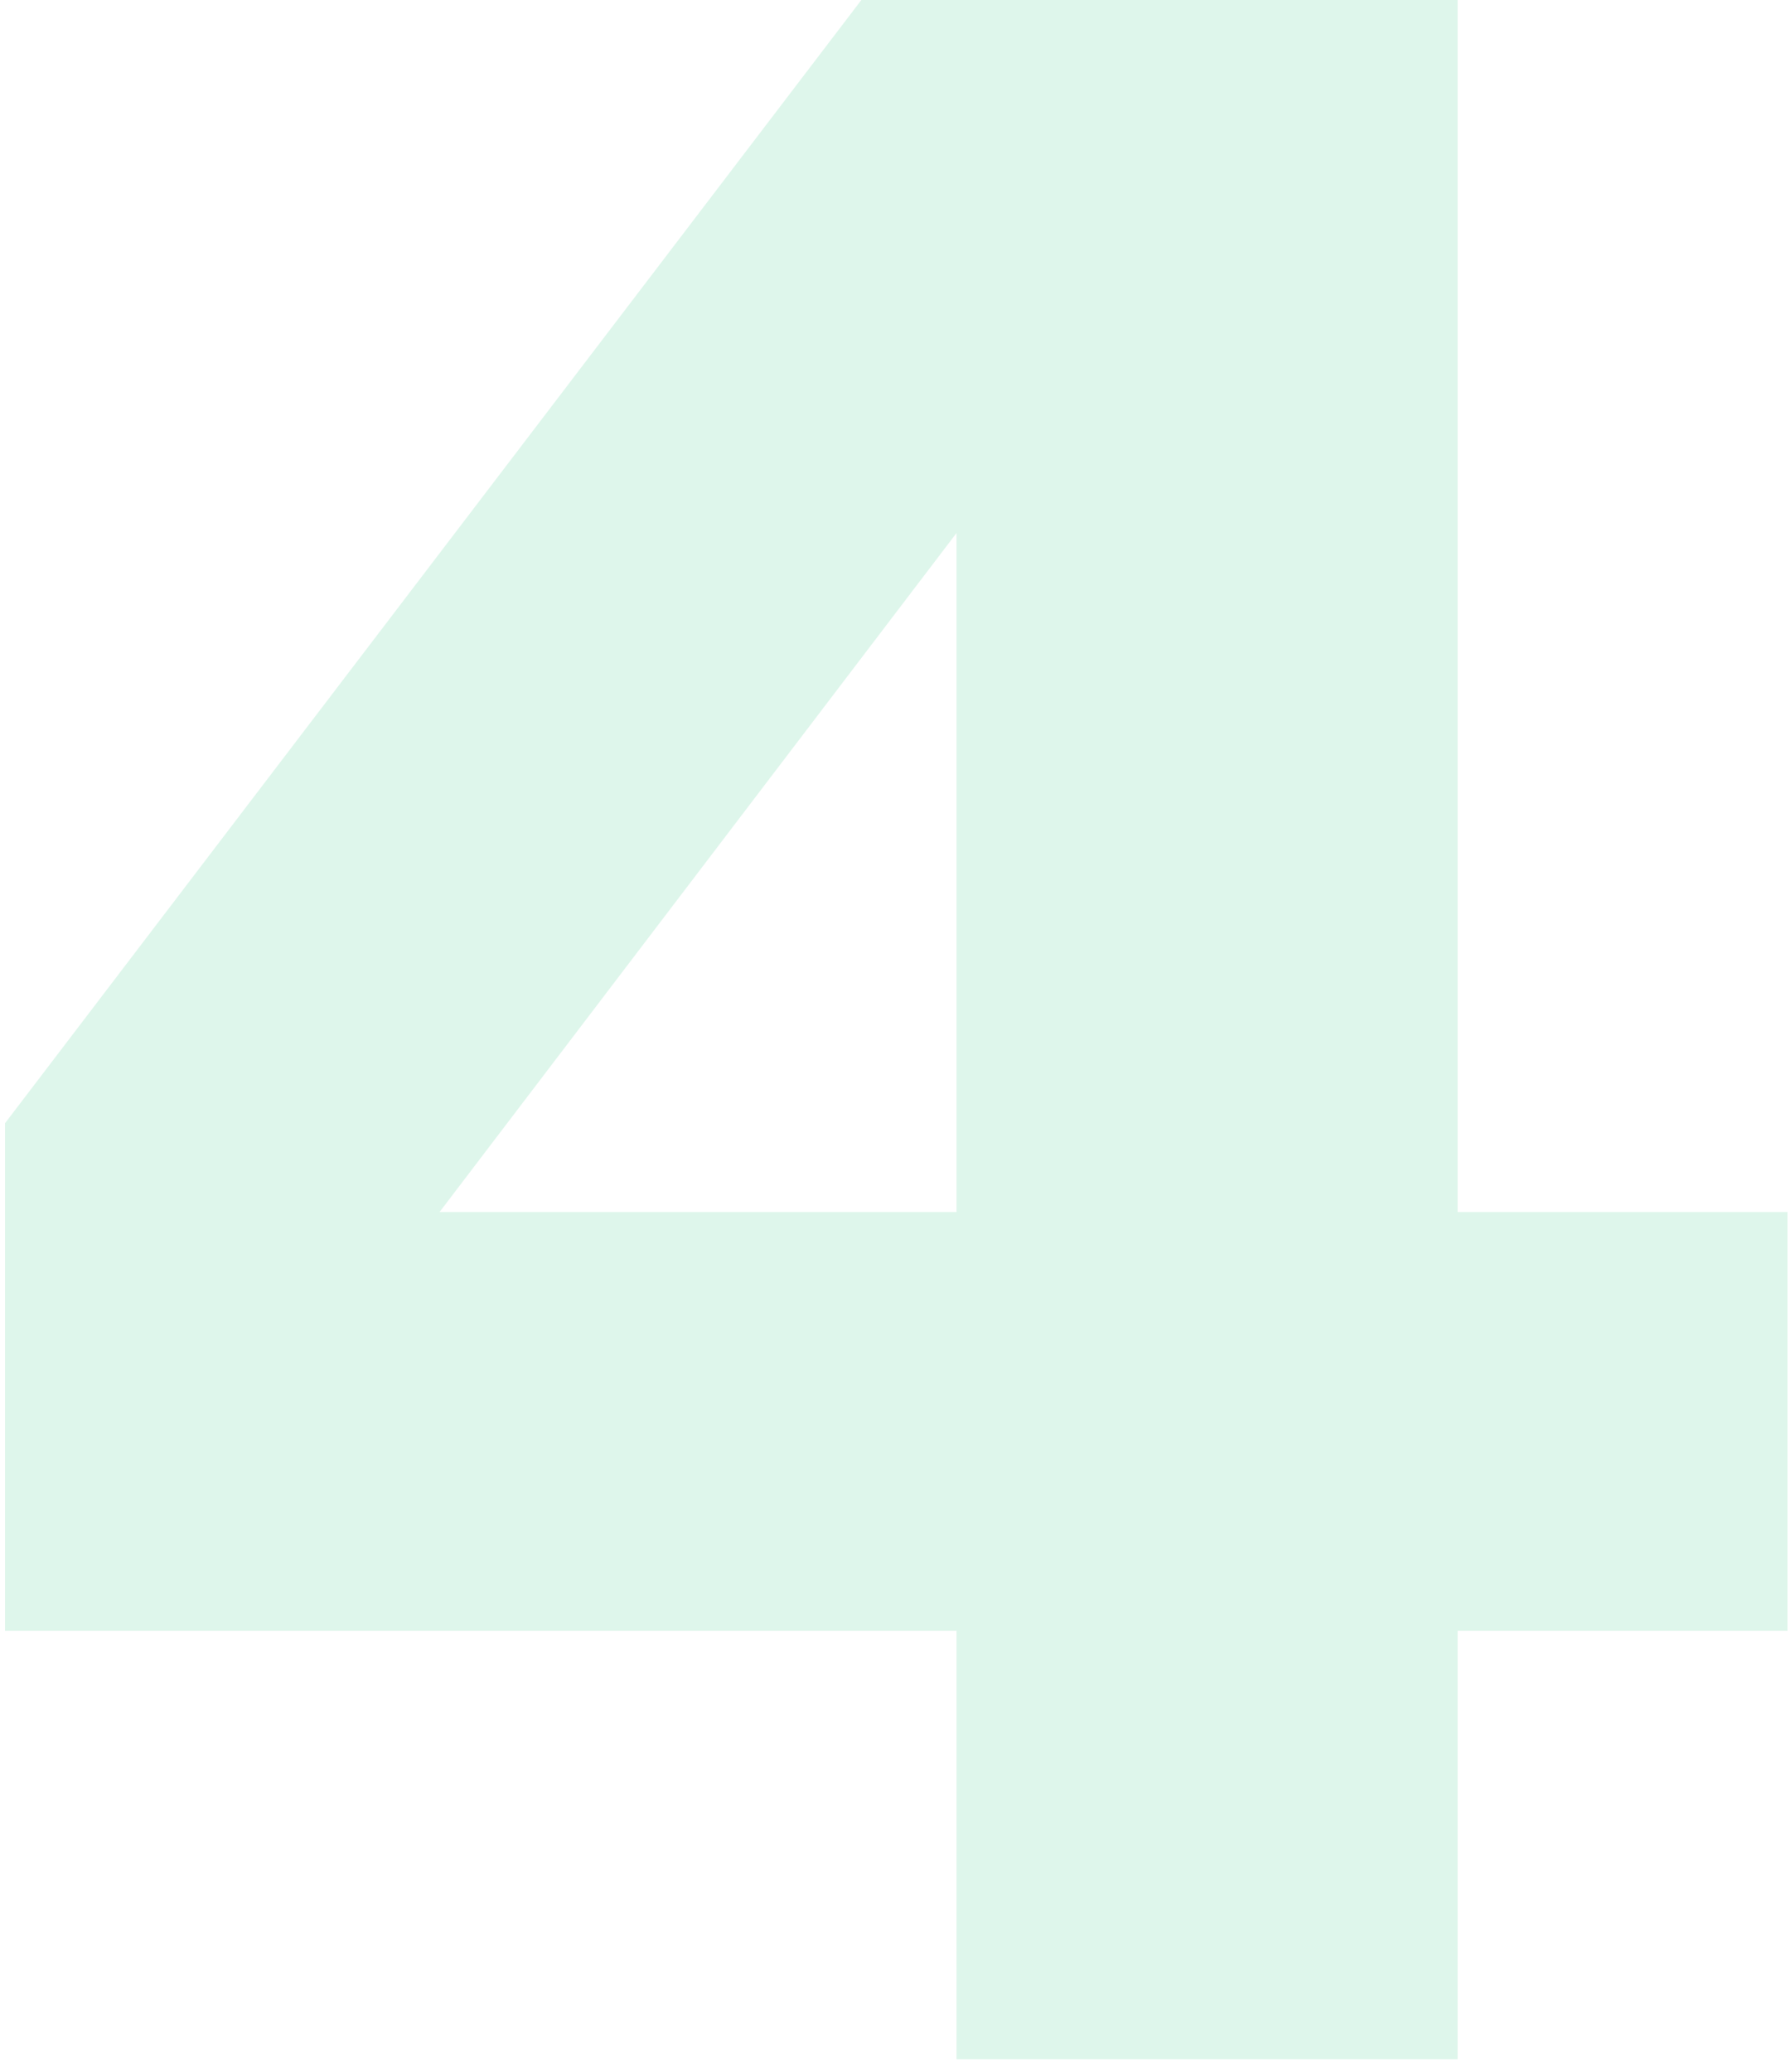 <svg width="96" height="111" viewBox="0 0 96 111" fill="none" xmlns="http://www.w3.org/2000/svg">
<path d="M0.27 87.38V60.18L46.17 0H78.13V64.94H95.81V87.38H78.13V110.33H51.27V87.38H0.27ZM51.27 64.94V28.56L23.56 64.94H51.27Z" fill="#95E1BF" fill-opacity="0.31"/>
</svg>
